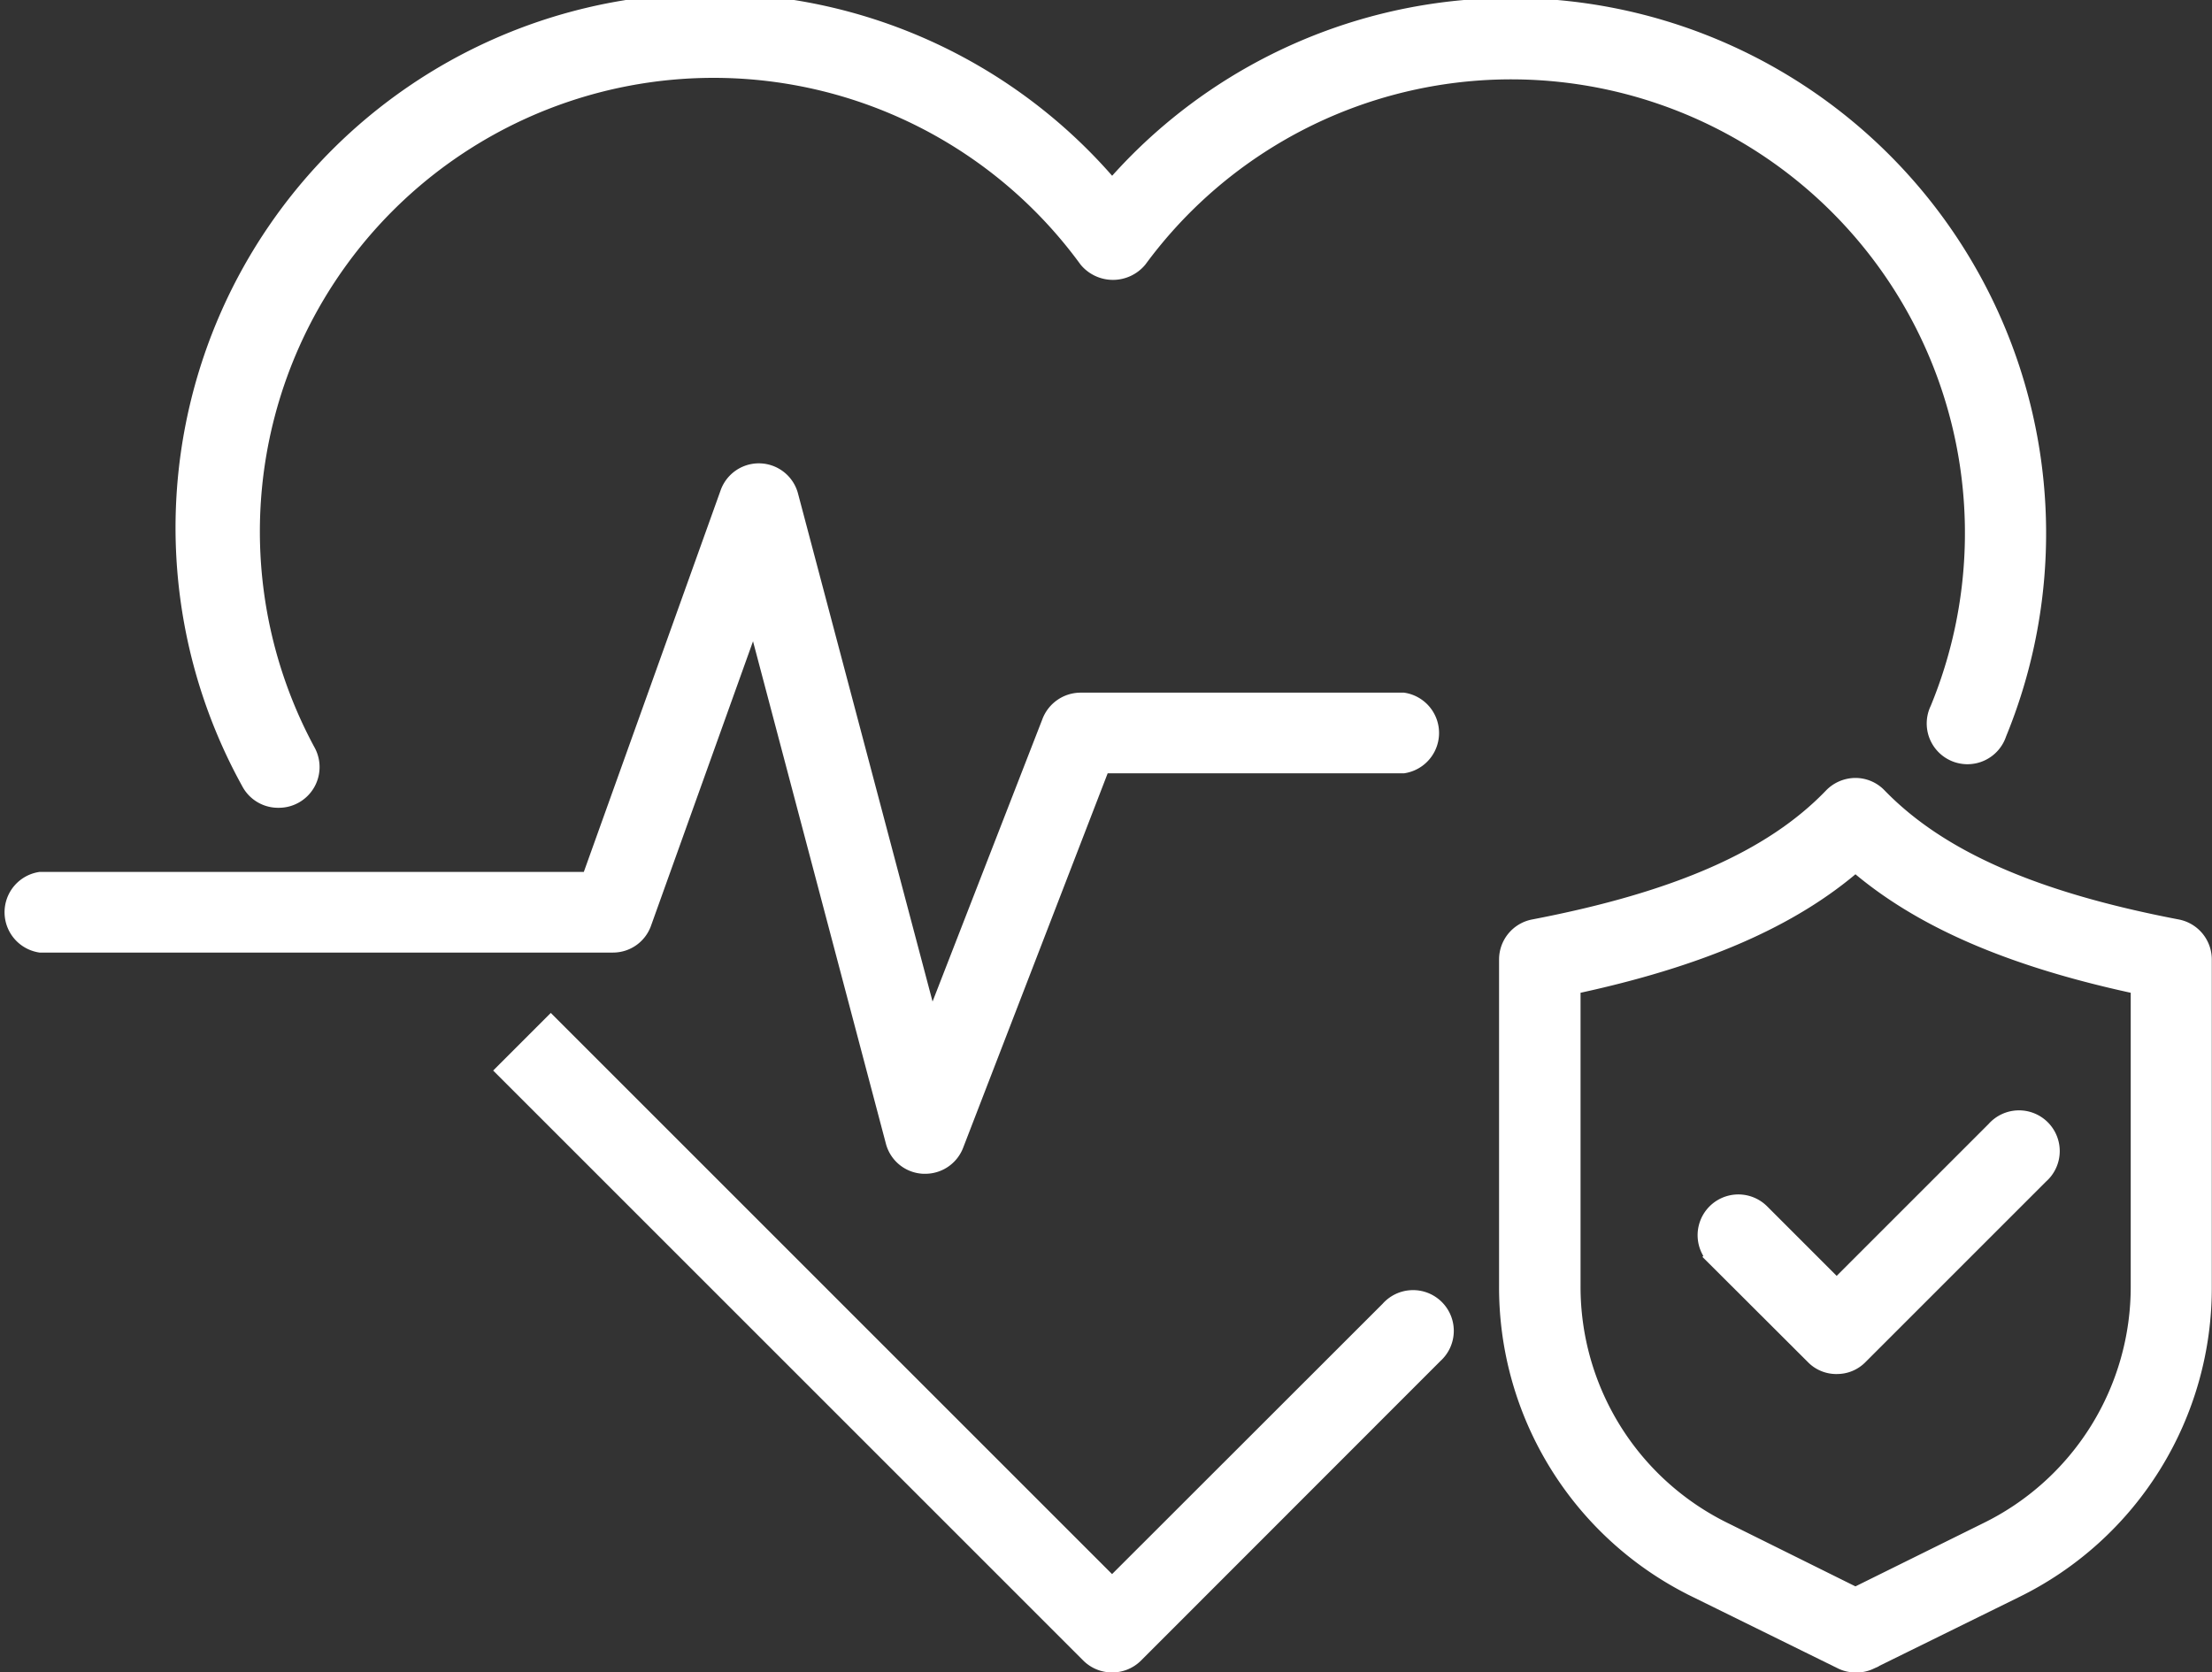 <svg xmlns="http://www.w3.org/2000/svg" viewBox="0 0 109.68 82.94"><rect x="0" y="0" width="109.68" height="82.94" fill="#333333" stroke="none"/><defs><style>.cls-1{fill:#fff;stroke:#fff;stroke-miterlimit:10;}</style></defs><g id="Layer_2" data-name="Layer 2"><g id="_&#xEB;&#xEE;&#xE9;_1" data-name="&#x2018;&#xEB;&#xEE;&#xE9;_1"><path class="cls-1" d="M13.79,39.56a1.51,1.51,0,0,1-1.34-.81A26,26,0,0,1,55.14,9.48,26.05,26.05,0,0,1,99,36.35a1.52,1.52,0,1,1-2.81-1.14,23,23,0,0,0-39.79-22.4,1.58,1.58,0,0,1-2.43,0,23,23,0,0,0-38.8,24.52,1.52,1.52,0,0,1-1.34,2.23Z"></path><path class="cls-1" d="M55.14,82.44A1.52,1.52,0,0,1,54.07,82L25.16,53.09l2.15-2.15L55.14,78.77,68.92,65a1.52,1.52,0,1,1,2.15,2.14L56.22,82A1.52,1.52,0,0,1,55.14,82.44Z"></path><path class="cls-1" d="M45.88,57.71h-.09a1.5,1.5,0,0,1-1.38-1.12l-7-26.47-5.6,15.62a1.5,1.5,0,0,1-1.42,1H2a1.52,1.52,0,0,1,0-3h27.3L36.2,24.49a1.51,1.51,0,0,1,2.89.13l7.06,26.66,6-15.43a1.53,1.53,0,0,1,1.42-1H69.58a1.52,1.52,0,0,1,0,3h-15L47.29,56.74A1.51,1.51,0,0,1,45.88,57.71Z"></path><path class="cls-1" d="M92,82.44a1.44,1.44,0,0,1-.67-.16l-7.19-3.54a16.57,16.57,0,0,1-9.31-15V47.59a1.52,1.52,0,0,1,1.23-1.5c7.15-1.37,11.87-3.45,14.84-6.54a1.54,1.54,0,0,1,1.1-.47h0a1.5,1.5,0,0,1,1.09.47c3,3.09,7.69,5.17,14.85,6.54a1.52,1.52,0,0,1,1.23,1.5V63.77a16.57,16.57,0,0,1-9.31,15l-7.19,3.54A1.44,1.44,0,0,1,92,82.44ZM77.87,48.83V63.77A13.55,13.55,0,0,0,85.49,76L92,79.23,98.53,76a13.55,13.55,0,0,0,7.62-12.24V48.83C99.78,47.48,95.22,45.51,92,42.7,88.8,45.51,84.24,47.48,77.87,48.83Z"></path><path class="cls-1" d="M91.11,67.64A1.47,1.47,0,0,1,90,67.2l-4.88-4.87a1.52,1.52,0,1,1,2.15-2.15l3.8,3.8,7.9-7.9a1.52,1.52,0,1,1,2.14,2.15l-9,9A1.47,1.47,0,0,1,91.11,67.64Z"></path></g></g></svg>